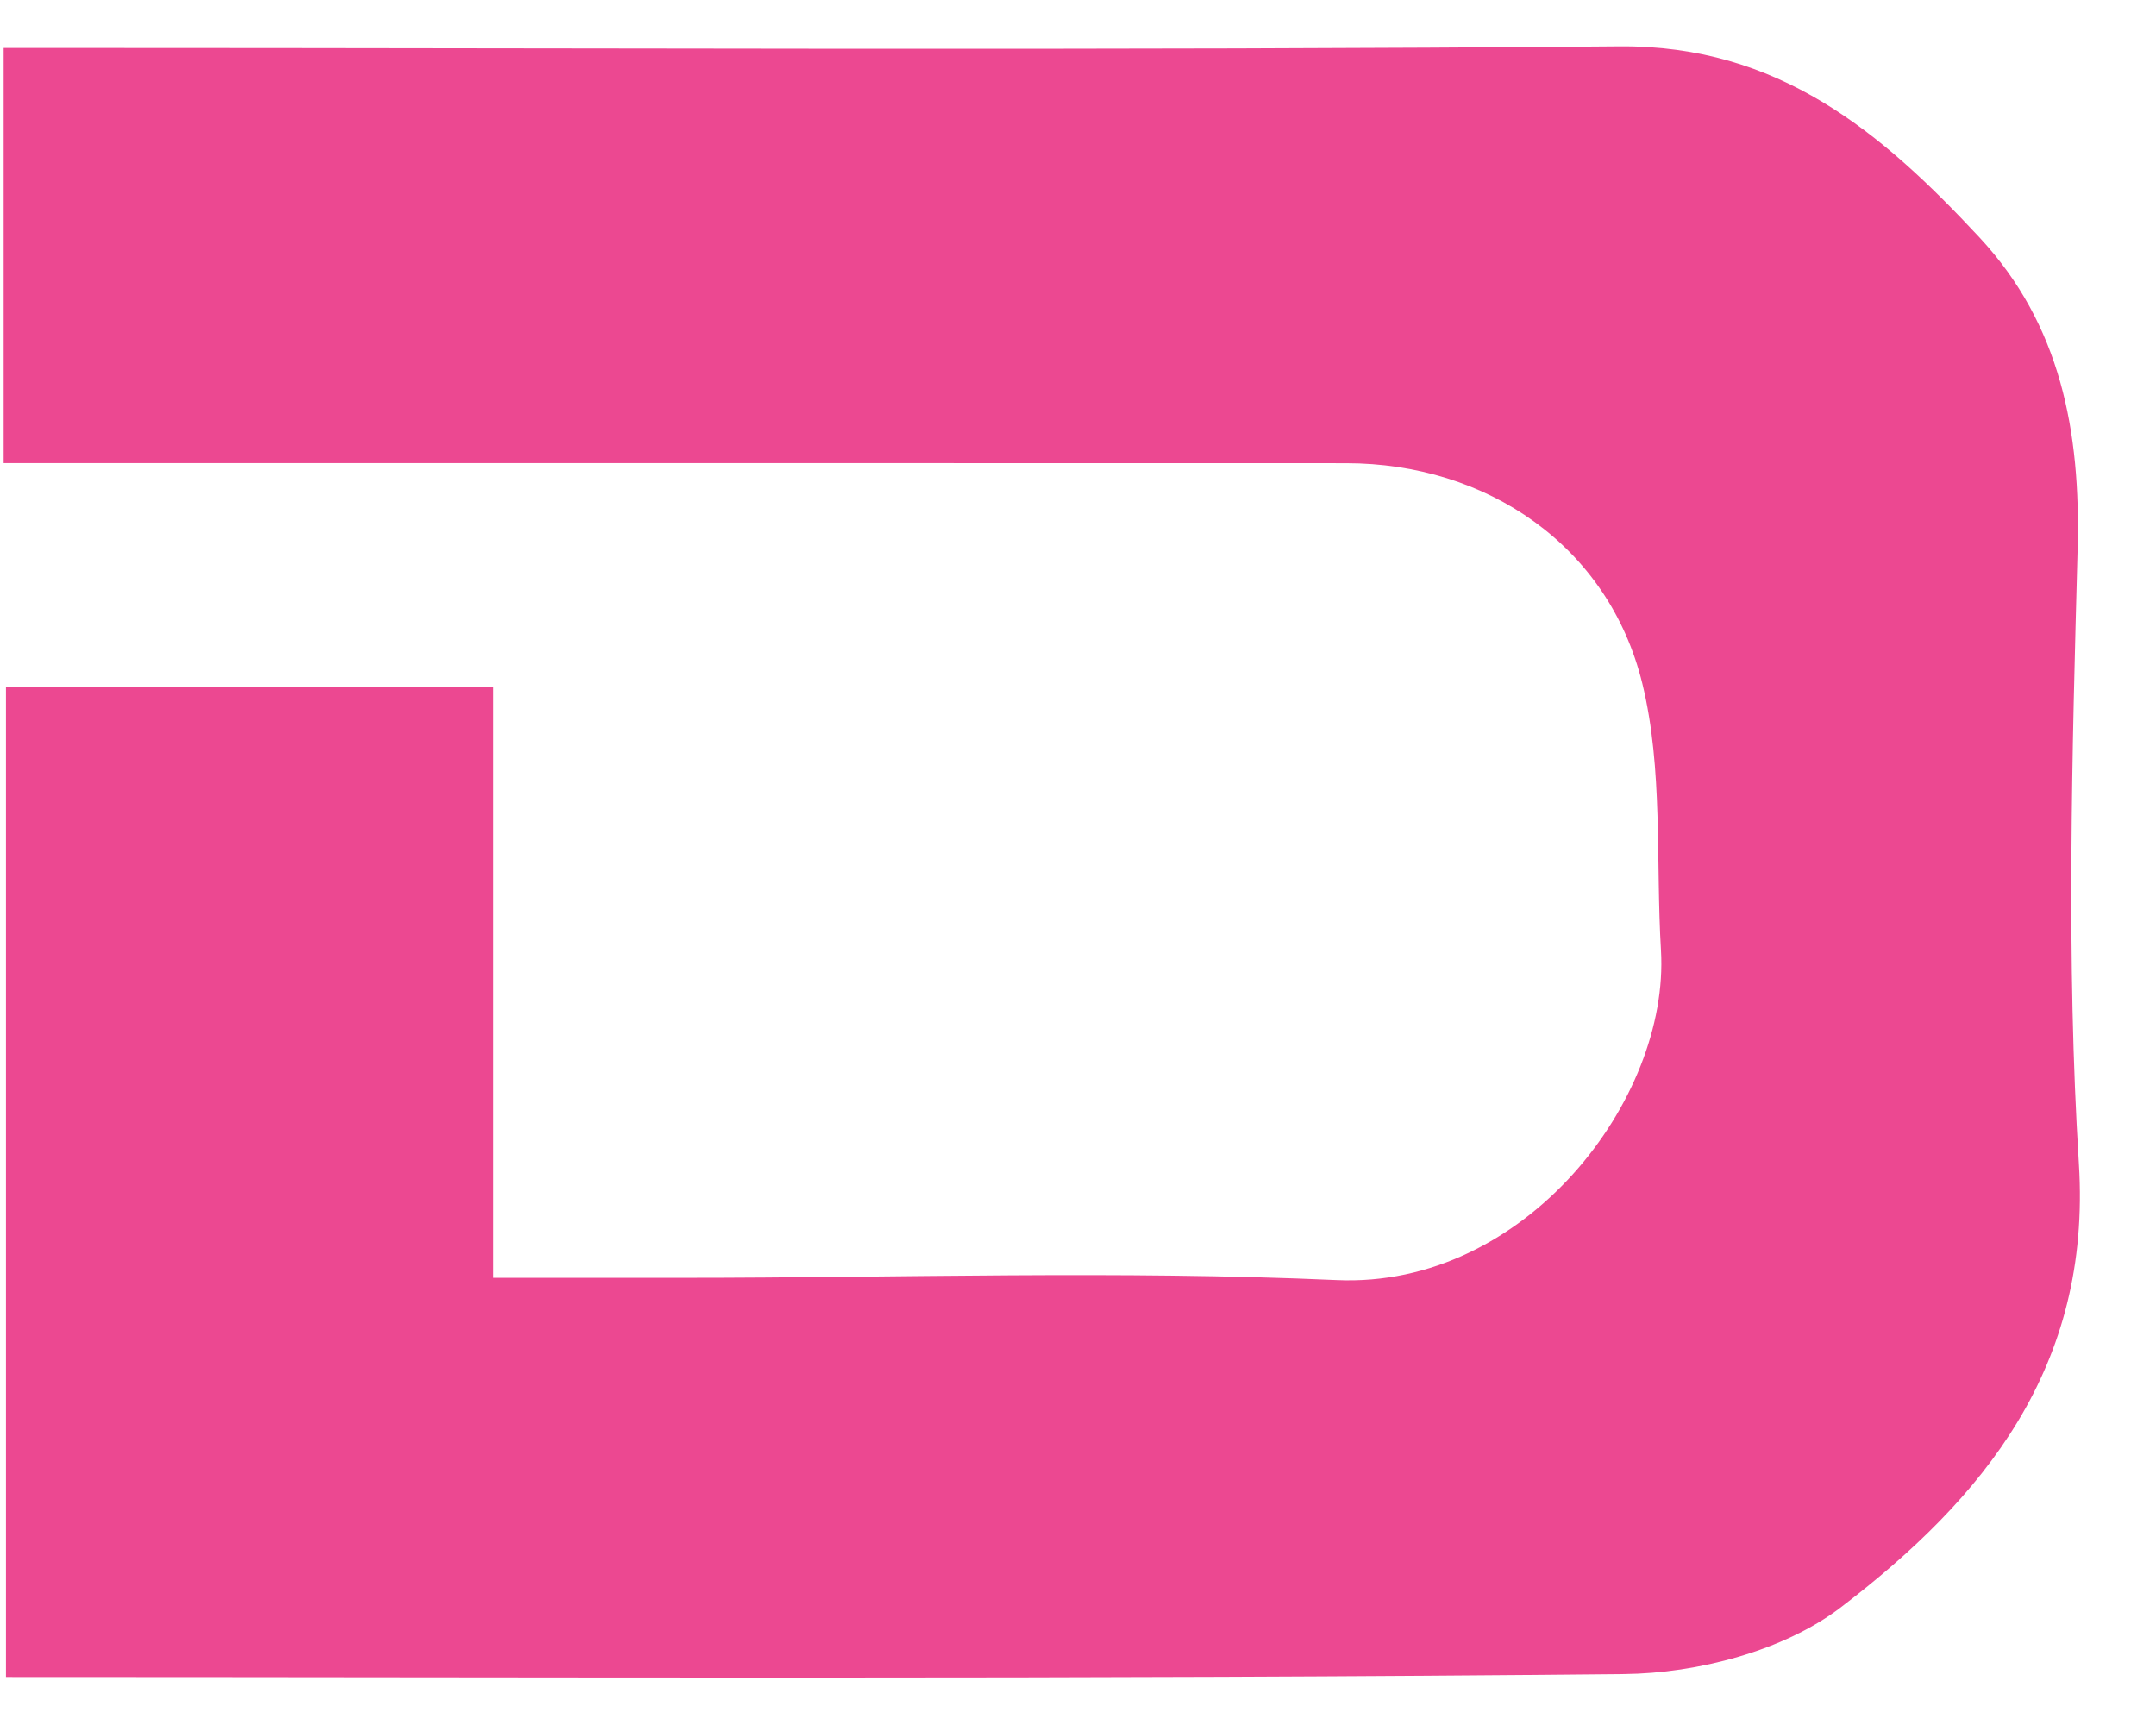 <svg xmlns="http://www.w3.org/2000/svg" viewBox="62 24 135 108">
  <!-- Litera D z logo eDziecko Nabór w kolorze primary (#ec4891) -->
  <path d="m77.001 67.003h15.897v37c4.253 0 8.035-0 11.817-0 13.663 0 27.347-.467 40.983.142 11.807.527 20.861-11.32 20.305-20.649-.332-5.578.139-11.35-1.165-16.689-2.112-8.647-9.756-13.803-18.548-13.807-26.16-.01-52.32-.004-78.48-.004-1.788 0-3.576 0-5.582 0 0-8.719 0-16.993 0-25.993h5.194c31.992-0 63.985.172 95.975-.102 9.98-.085 16.446 5.407 22.54 11.954 5.098 5.477 6.35 12.155 6.154 19.53-.342 12.821-.718 25.697.08 38.477.796 12.738-5.986 20.969-14.914 27.778-3.558 2.714-8.974 4.126-13.564 4.172-33.647.34-67.299.184-101.32.184 0-20.545 0-40.935 0-61.993z" fill="#ec4891"/>
</svg>
